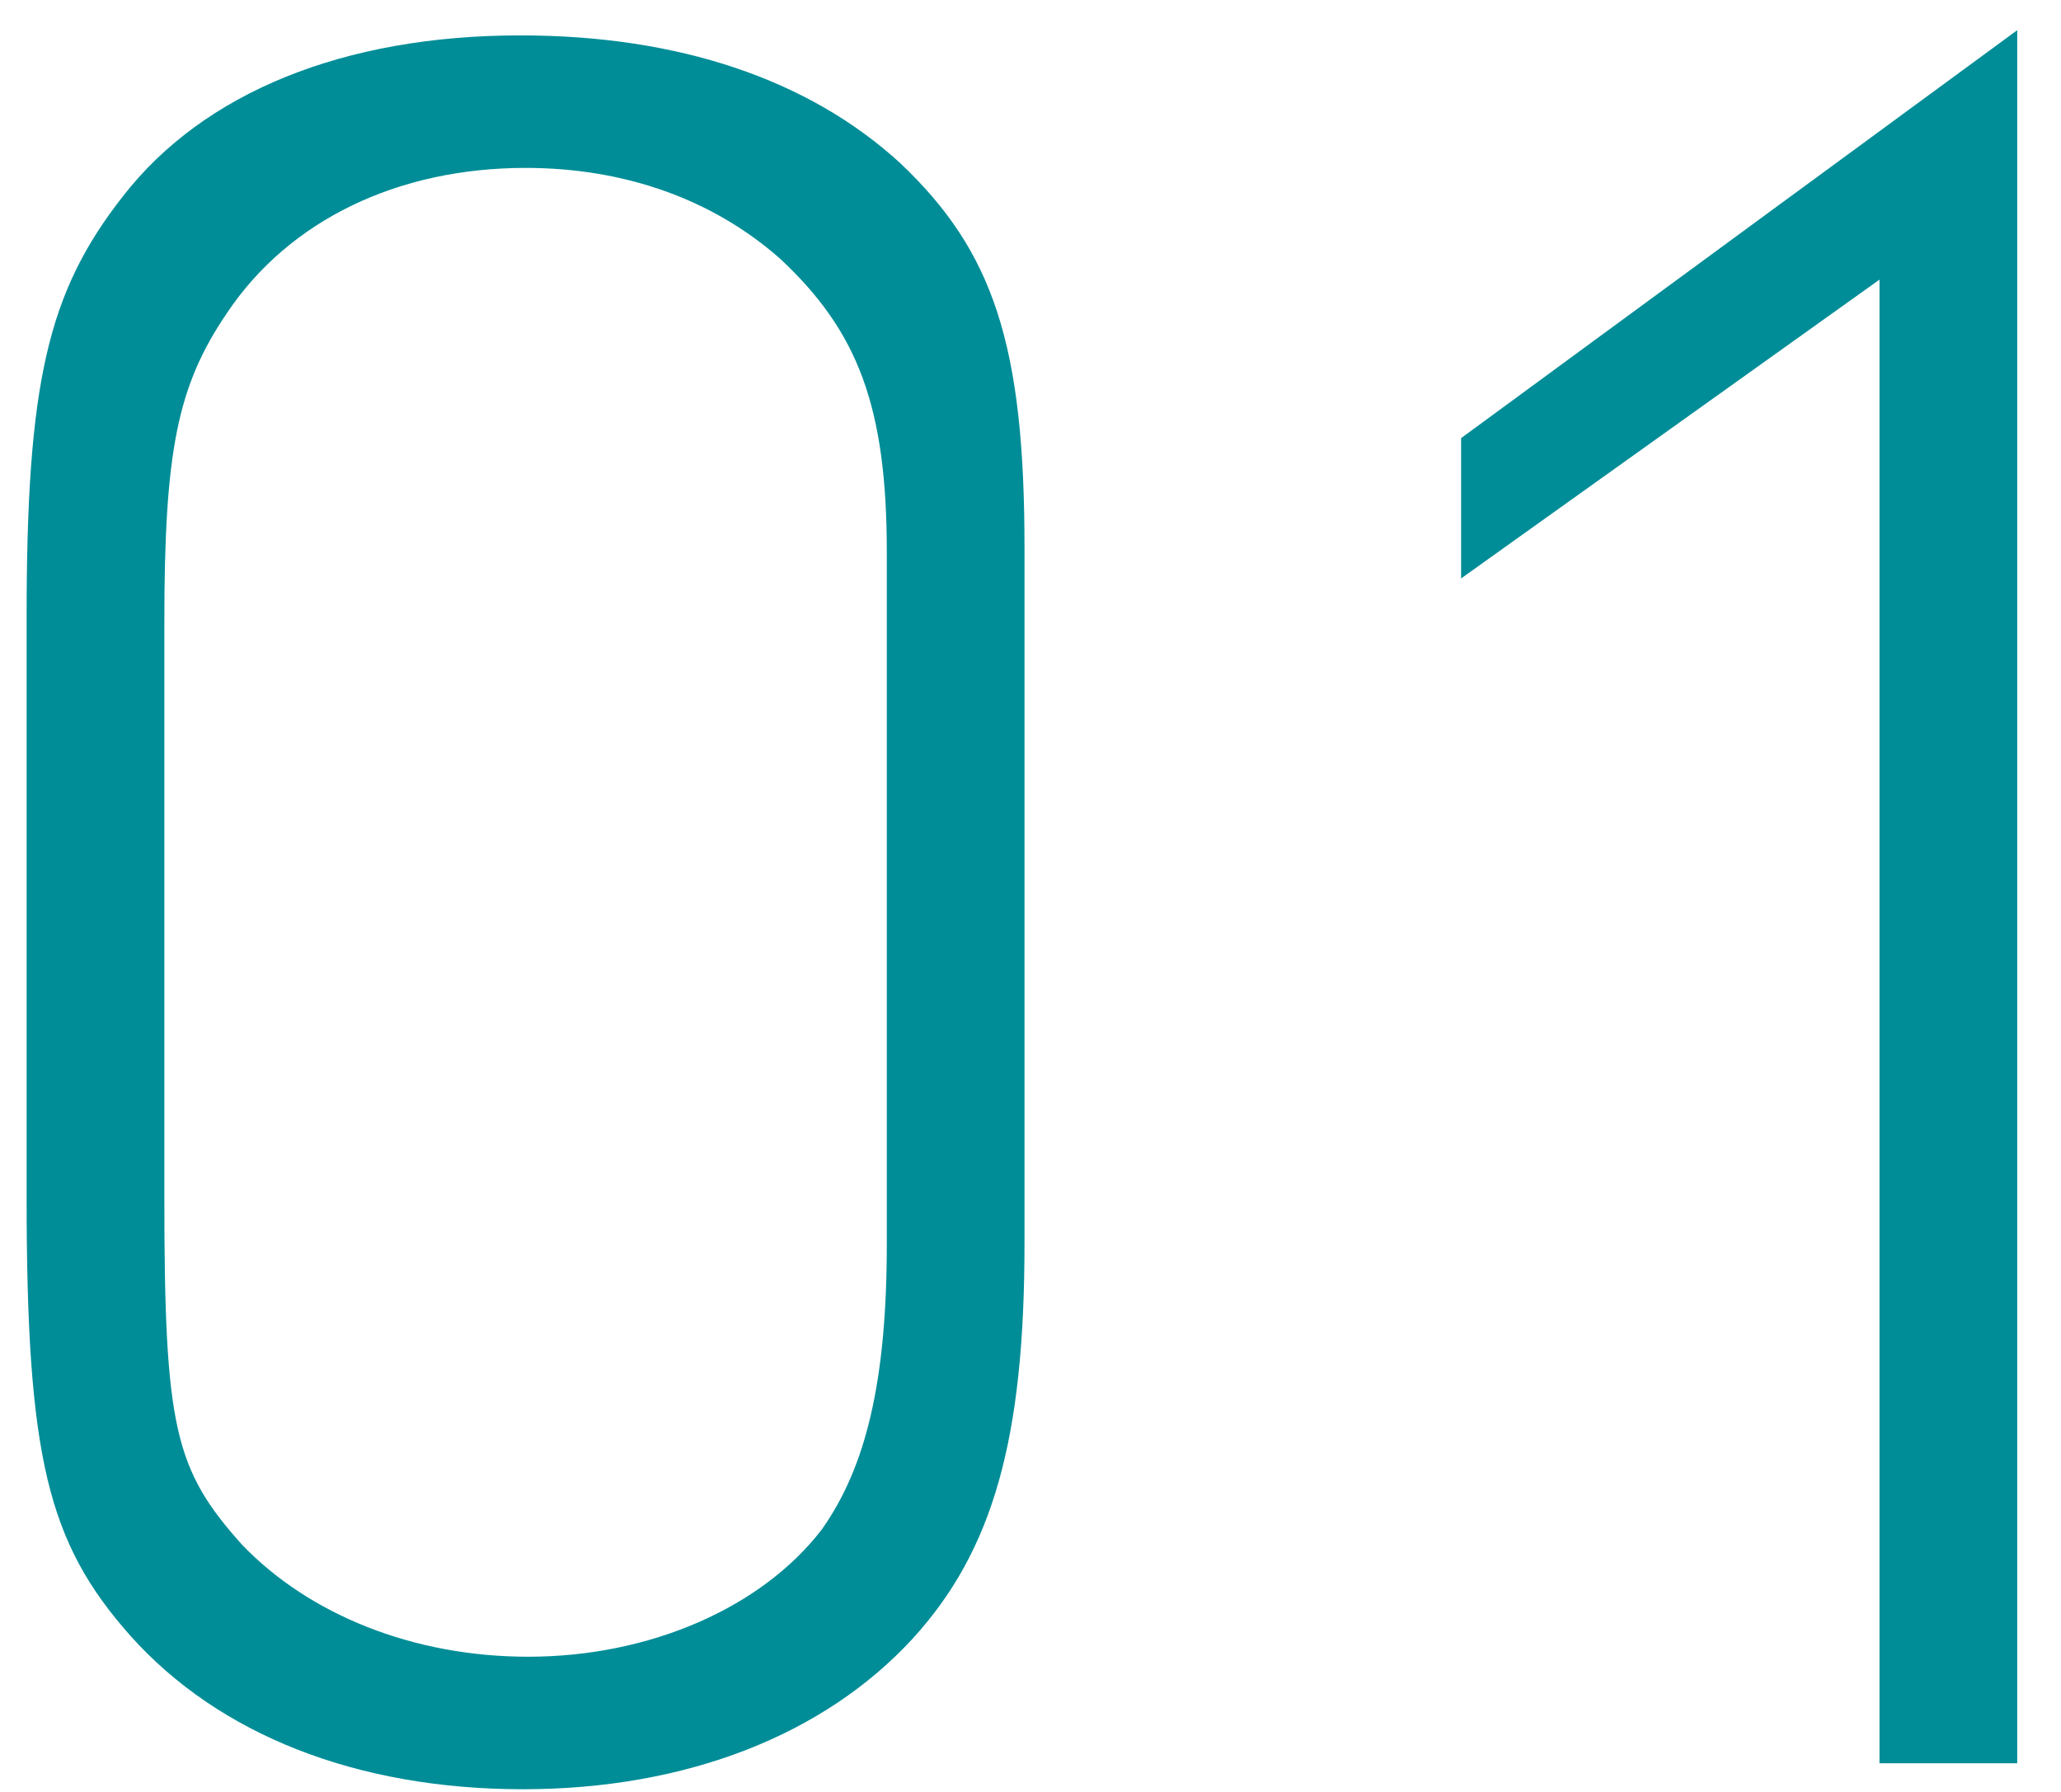 <svg width="46" height="40" viewBox="0 0 46 40" fill="none" xmlns="http://www.w3.org/2000/svg">
<path d="M22.866 12.216V27.76C22.866 32.11 22.171 34.604 20.372 36.576C18.401 38.722 15.326 39.94 11.672 39.94C7.96 39.94 4.886 38.722 2.914 36.518C1.058 34.43 0.594 32.516 0.594 26.716V13.782C0.594 8.562 1.058 6.532 2.74 4.386C4.538 2.066 7.67 0.79 11.614 0.79C15.152 0.79 18.052 1.776 20.082 3.632C22.171 5.604 22.866 7.692 22.866 12.216ZM3.668 13.898V26.716C3.668 31.878 3.9 32.806 5.408 34.488C6.916 36.054 9.236 36.982 11.789 36.982C14.514 36.982 17.009 35.88 18.343 34.14C19.328 32.748 19.793 30.834 19.793 27.76V12.332C19.793 9.084 19.154 7.402 17.415 5.778C15.906 4.444 13.934 3.748 11.73 3.748C8.888 3.748 6.452 4.908 5.06 6.996C3.958 8.62 3.668 10.07 3.668 13.898ZM41.949 6.242L32.611 12.912V9.78L45.023 0.674V39.36H41.949V6.242Z" fill="#008D97"/>
</svg>
